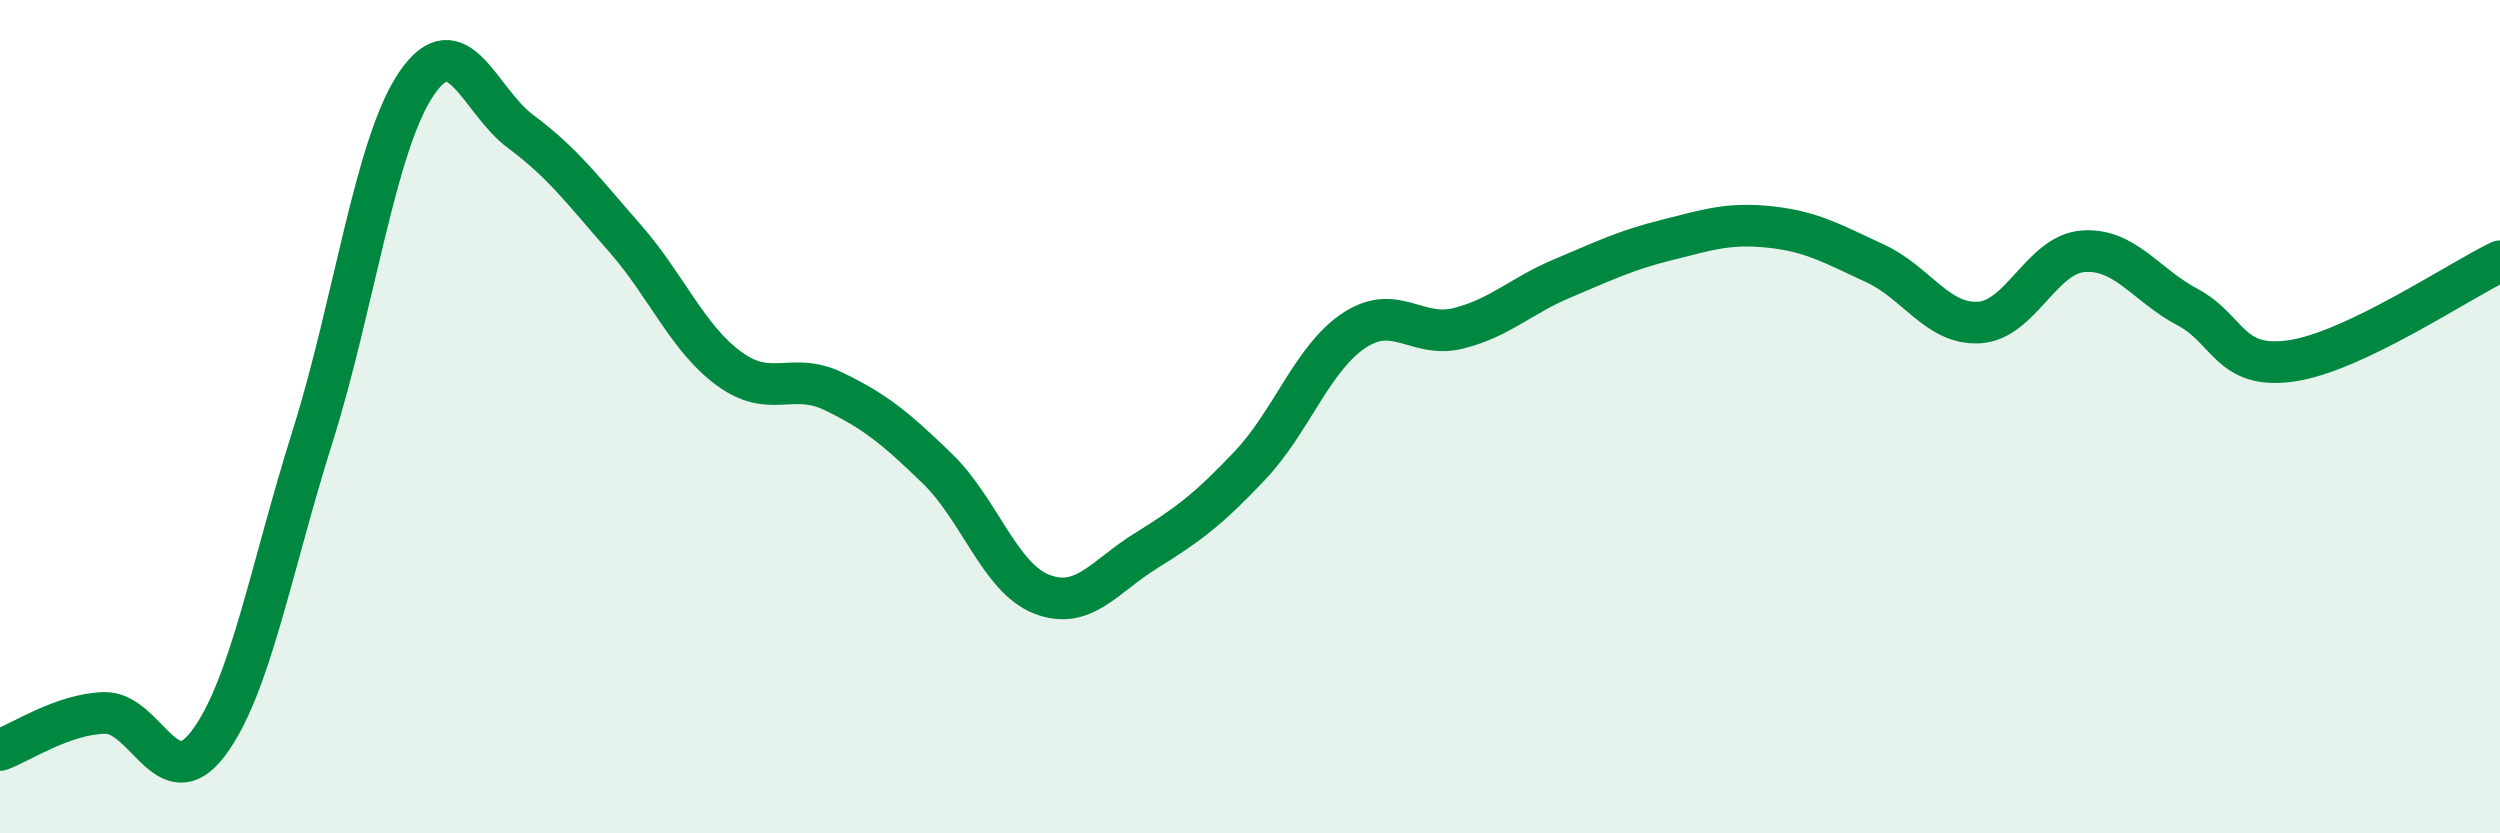 
    <svg width="60" height="20" viewBox="0 0 60 20" xmlns="http://www.w3.org/2000/svg">
      <path
        d="M 0,18 C 0.5,17.82 1.5,17.14 2.5,17.11 C 3.5,17.08 4,19.17 5,17.84 C 6,16.51 6.5,13.65 7.5,10.48 C 8.5,7.31 9,3.46 10,2 C 11,0.54 11.5,2.42 12.5,3.16 C 13.5,3.9 14,4.58 15,5.72 C 16,6.86 16.5,8.12 17.5,8.85 C 18.5,9.58 19,8.91 20,9.39 C 21,9.87 21.5,10.28 22.5,11.25 C 23.5,12.22 24,13.87 25,14.26 C 26,14.65 26.5,13.84 27.5,13.22 C 28.5,12.6 29,12.23 30,11.17 C 31,10.11 31.5,8.59 32.5,7.93 C 33.5,7.27 34,8.13 35,7.88 C 36,7.63 36.5,7.1 37.5,6.68 C 38.5,6.26 39,6.01 40,5.76 C 41,5.51 41.5,5.34 42.5,5.45 C 43.5,5.56 44,5.86 45,6.32 C 46,6.78 46.5,7.8 47.5,7.74 C 48.5,7.68 49,6.1 50,6.03 C 51,5.96 51.5,6.84 52.5,7.37 C 53.5,7.9 53.5,8.88 55,8.66 C 56.5,8.44 59,6.75 60,6.27L60 20L0 20Z"
        fill="#008740"
        opacity="0.1"
        stroke-linecap="round"
        stroke-linejoin="round"
      />
      <path
        d="M 0,18 C 0.5,17.82 1.5,17.14 2.5,17.11 C 3.5,17.08 4,19.17 5,17.84 C 6,16.51 6.5,13.65 7.5,10.48 C 8.5,7.31 9,3.46 10,2 C 11,0.54 11.5,2.42 12.5,3.16 C 13.5,3.9 14,4.58 15,5.72 C 16,6.86 16.5,8.12 17.5,8.85 C 18.5,9.58 19,8.91 20,9.39 C 21,9.87 21.5,10.28 22.5,11.25 C 23.5,12.22 24,13.87 25,14.26 C 26,14.65 26.5,13.84 27.5,13.22 C 28.5,12.6 29,12.23 30,11.17 C 31,10.11 31.5,8.59 32.5,7.93 C 33.5,7.27 34,8.13 35,7.88 C 36,7.63 36.5,7.1 37.5,6.68 C 38.5,6.26 39,6.01 40,5.76 C 41,5.51 41.5,5.34 42.5,5.45 C 43.5,5.56 44,5.86 45,6.32 C 46,6.78 46.5,7.8 47.5,7.74 C 48.5,7.68 49,6.1 50,6.03 C 51,5.96 51.5,6.84 52.5,7.37 C 53.5,7.9 53.5,8.88 55,8.66 C 56.5,8.44 59,6.75 60,6.27"
        stroke="#008740"
        stroke-width="1"
        fill="none"
        stroke-linecap="round"
        stroke-linejoin="round"
      />
    </svg>
  